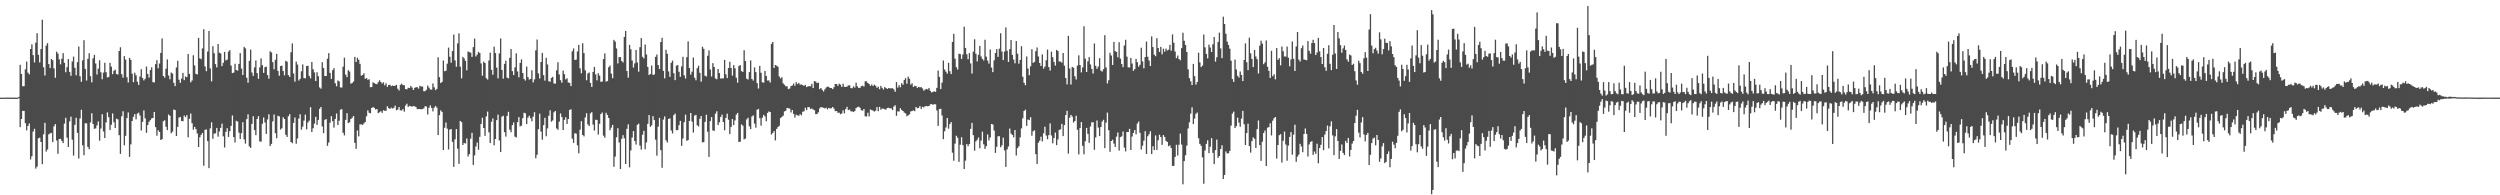 <?xml version="1.0" encoding="UTF-8"?>
<svg xmlns="http://www.w3.org/2000/svg" width="1920" height="150">
  <path d="M0 75.000h1v1.000H0zM1 75.000h1v1.000H1zM2 75.000h1v1.000H2zM3 75.000h1v1.000H3zM4 74.943h1v1.000H4zM5 74.932h1v1.000H5zM6 74.931h1v1.000H6zM7 74.955h1v1.000H7zM8 74.963h1v1.000H8zM9 74.966h1v1.000H9zM10 74.979h1v1.000H10zM11 74.981h1v1.000H11zM12 74.994h1v1.000H12zM13 74.987h1v1.000H13zM14 74.411h1v1.079H14zM15 49.773h1v47.864H15zM16 56.796h1v34.605H16zM17 66.262h1v18.926H17zM18 66.208h1v18.969H18zM19 53.238h1v41.377H19zM20 47.328h1v52.779H20zM21 55.738h1v41.034H21zM22 57.079h1v37.731H22zM23 37.651h1v84.811H23zM24 34.029h1v85.994H24zM25 42.327h1v58.719H25zM26 47.945h1v50.987H26zM27 32.772h1v96.696H27zM28 25.482h1v102.466H28zM29 42.084h1v64.150H29zM30 47.960h1v57.759H30zM31 37.670h1v71.393H31zM32 15.161h1v110.940H32zM33 51.639h1v51.508H33zM34 58.013h1v36.319H34zM35 34.947h1v81.463H35zM36 33.123h1v81.725H36zM37 49.203h1v53.945H37zM38 52.327h1v50.107H38zM39 45.270h1v56.780H39zM40 46.215h1v62.964H40zM41 52.507h1v44.508H41zM42 59.697h1v35.613H42zM43 39.682h1v68.204H43zM44 41.152h1v76.960H44zM45 45.589h1v61.216H45zM46 49.394h1v57.210H46zM47 45.126h1v63.064H47zM48 40.796h1v69.077H48zM49 48.223h1v46.689H49zM50 55.486h1v34.983H50zM51 51.571h1v54.163H51zM52 45.351h1v67.511H52zM53 55.214h1v38.039H53zM54 58.231h1v31.385H54zM55 47.240h1v60.059H55zM56 43.476h1v76.009H56zM57 52.009h1v43.902H57zM58 57.790h1v32.668H58zM59 47.764h1v54.338H59zM60 35.739h1v86.037H60zM61 58.552h1v32.417H61zM62 62.820h1v21.490H62zM63 46.328h1v65.292H63zM64 30.887h1v88.346H64zM65 52.952h1v41.678H65zM66 61.829h1v32.932H66zM67 45.141h1v67.662H67zM68 40.853h1v73.727H68zM69 58.514h1v35.495H69zM70 63.233h1v23.751H70zM71 44.774h1v50.438H71zM72 42.159h1v56.751H72zM73 48.735h1v49.887H73zM74 57.241h1v39.047H74zM75 52.663h1v40.618H75zM76 46.261h1v61.782H76zM77 55.488h1v43.222H77zM78 60.869h1v26.845H78zM79 55.767h1v45.209H79zM80 48.165h1v57.837H80zM81 55.472h1v38.598H81zM82 59.472h1v26.850H82zM83 59.065h1v30.910H83zM84 48.262h1v51.601H84zM85 51.162h1v44.678H85zM86 56.929h1v30.207H86zM87 54.369h1v39.549H87zM88 53.517h1v44.817H88zM89 56.756h1v34.363H89zM90 57.308h1v34.402H90zM91 39.170h1v64.655H91zM92 36.294h1v81.866H92zM93 56.999h1v32.350H93zM94 59.630h1v25.812H94zM95 43.110h1v68.496H95zM96 45.769h1v58.581H96zM97 59.360h1v31.328H97zM98 63.354h1v23.027H98zM99 44.457h1v75.993H99zM100 45.981h1v64.931H100zM101 56.632h1v36.310H101zM102 63.087h1v26.616H102zM103 55.842h1v31.784H103zM104 57.789h1v33.846H104zM105 62.701h1v24.561H105zM106 65.225h1v21.290H106zM107 58.784h1v29.940H107zM108 53.158h1v47.107H108zM109 59.905h1v33.705H109zM110 61.731h1v23.039H110zM111 60.457h1v30.489H111zM112 51.078h1v50.911H112zM113 56.767h1v39.265H113zM114 59.568h1v33.957H114zM115 53.740h1v38.544H115zM116 51.687h1v39.266H116zM117 63.128h1v27.500H117zM118 63.295h1v22.739H118zM119 49.255h1v48.391H119zM120 46.173h1v58.022H120zM121 52.424h1v47.598H121zM122 48.808h1v52.527H122zM123 40.655h1v66.886H123zM124 29.551h1v77.316H124zM125 58.301h1v34.773H125zM126 59.628h1v32.735H126zM127 52.748h1v44.646H127zM128 45.606h1v54.341H128zM129 58.035h1v29.914H129zM130 60.924h1v27.992H130zM131 55.698h1v46.657H131zM132 56.450h1v44.695H132zM133 63.579h1v20.566H133zM134 66.160h1v18.382H134zM135 51.837h1v52.629H135zM136 46.629h1v50.784H136zM137 61.213h1v29.099H137zM138 63.583h1v26.227H138zM139 60.351h1v32.563H139zM140 55.958h1v37.165H140zM141 61.518h1v27.229H141zM142 58.738h1v31.281H142zM143 59.305h1v29.138H143zM144 41.534h1v63.940H144zM145 56.796h1v34.460H145zM146 63.255h1v23.964H146zM147 61.806h1v32.824H147zM148 42.453h1v57.144H148zM149 50.247h1v47.218H149zM150 56.732h1v42.445H150zM151 57.181h1v45.321H151zM152 29.079h1v83.807H152zM153 44.772h1v60.715H153zM154 45.441h1v58.062H154zM155 37.175h1v64.910H155zM156 22.439h1v104.824H156zM157 51.036h1v48.662H157zM158 54.691h1v44.751H158zM159 39.625h1v68.788H159zM160 23.743h1v105.383H160zM161 52.512h1v46.064H161zM162 62.492h1v31.451H162zM163 35.491h1v71.101H163zM164 40.836h1v61.751H164zM165 49.275h1v53.142H165zM166 51.759h1v46.517H166zM167 33.776h1v71.161H167zM168 40.441h1v60.526H168zM169 41.023h1v57.179H169zM170 50.728h1v44.248H170zM171 48.233h1v56.465H171zM172 39.898h1v73.373H172zM173 46.370h1v54.903H173zM174 45.815h1v52.637H174zM175 39.645h1v65.497H175zM176 38.492h1v62.328H176zM177 50.397h1v46.248H177zM178 56.103h1v32.594H178zM179 55.736h1v49.512H179zM180 48.943h1v60.479H180zM181 53.804h1v38.979H181zM182 54.233h1v39.118H182zM183 49.083h1v52.830H183zM184 40.818h1v65.988H184zM185 52.688h1v49.596H185zM186 57.624h1v36.231H186zM187 35.987h1v71.005H187zM188 37.108h1v73.173H188zM189 59.720h1v31.769H189zM190 63.531h1v24.290H190zM191 46.761h1v65.656H191zM192 38.092h1v75.469H192zM193 55.692h1v39.507H193zM194 58.266h1v30.990H194zM195 51.783h1v48.100H195zM196 46.444h1v57.378H196zM197 56.174h1v35.190H197zM198 60.516h1v28.654H198zM199 51.713h1v56.862H199zM200 44.835h1v63.948H200zM201 50.040h1v45.022H201zM202 55.963h1v34.252H202zM203 51.623h1v42.447H203zM204 51.216h1v51.592H204zM205 57.643h1v34.104H205zM206 60.438h1v27.295H206zM207 39.395h1v72.770H207zM208 40.277h1v70.222H208zM209 47.705h1v45.553H209zM210 53.195h1v34.711H210zM211 45.858h1v56.445H211zM212 41.368h1v64.773H212zM213 54.485h1v34.473H213zM214 58.157h1v31.245H214zM215 50.753h1v48.723H215zM216 50.402h1v48.116H216zM217 54.589h1v35.489H217zM218 57.876h1v33.536H218zM219 46.677h1v56.852H219zM220 47.339h1v57.828H220zM221 57.687h1v31.670H221zM222 59.094h1v28.553H222zM223 40.138h1v68.924H223zM224 33.312h1v76.672H224zM225 56.434h1v37.994H225zM226 62.737h1v27.468H226zM227 47.301h1v63.101H227zM228 49.596h1v56.733H228zM229 61.872h1v29.191H229zM230 60.548h1v27.174H230zM231 54.748h1v44.820H231zM232 49.459h1v47.811H232zM233 59.941h1v32.704H233zM234 60.141h1v27.858H234zM235 50.719h1v48.610H235zM236 50.485h1v43.623H236zM237 58.281h1v34.368H237zM238 60.138h1v22.203H238zM239 47.600h1v53.765H239zM240 53.198h1v45.285H240zM241 55.623h1v39.319H241zM242 62.204h1v27.523H242zM243 55.461h1v40.448H243zM244 58.507h1v33.599H244zM245 67.103h1v16.519H245zM246 68.122h1v14.053H246zM247 47.779h1v49.347H247zM248 52.174h1v50.146H248zM249 58.398h1v33.619H249zM250 58.367h1v33.058H250zM251 45.126h1v66.868H251zM252 40.813h1v68.658H252zM253 56.012h1v38.250H253zM254 60.598h1v28.650H254zM255 53.933h1v39.145H255zM256 52.294h1v45.709H256zM257 63.971h1v27.350H257zM258 66.229h1v20.963H258zM259 61.792h1v34.246H259zM260 62.449h1v30.289H260zM261 67.097h1v17.131H261zM262 67.209h1v16.623H262zM263 51.213h1v50.800H263zM264 44.287h1v59.721H264zM265 57.284h1v34.755H265zM266 59.231h1v27.726H266zM267 53.921h1v40.614H267zM268 54.993h1v38.905H268zM269 64.263h1v27.129H269zM270 63.697h1v26.746H270zM271 62.571h1v26.501H271zM272 43.663h1v66.078H272zM273 47.619h1v66.708H273zM274 44.355h1v55.818H274zM275 45.870h1v58.892H275zM276 49.045h1v46.446H276zM277 58.106h1v37.424H277zM278 57.585h1v38.294H278zM279 56.335h1v38.499H279zM280 60.541h1v33.170H280zM281 59.972h1v29.390H281zM282 61.216h1v23.549H282zM283 60.859h1v25.757H283zM284 66.955h1v20.035H284zM285 66.854h1v16.075H285zM286 63.245h1v18.973H286zM287 63.862h1v19.003H287zM288 64.391h1v19.745H288zM289 64.671h1v19.091H289zM290 63.131h1v23.735H290zM291 61.641h1v24.580H291zM292 62.920h1v22.457H292zM293 64.171h1v22.492H293zM294 63.190h1v21.506H294zM295 65.478h1v19.599H295zM296 63.945h1v21.080H296zM297 66.701h1v14.911H297zM298 65.287h1v17.730H298zM299 65.057h1v18.675H299zM300 66.223h1v16.477H300zM301 65.715h1v17.659H301zM302 66.046h1v16.762H302zM303 65.798h1v15.299H303zM304 65.166h1v19.483H304zM305 68.150h1v16.051H305zM306 69.471h1v12.704H306zM307 65.139h1v19.576H307zM308 64.262h1v20.622H308zM309 65.398h1v18.416H309zM310 65.411h1v20.373H310zM311 68.372h1v12.689H311zM312 68.646h1v11.043H312zM313 67.364h1v14.754H313zM314 67.615h1v13.649H314zM315 65.992h1v15.649H315zM316 67.248h1v14.597H316zM317 69.124h1v12.374H317zM318 67.467h1v14.130H318zM319 66.979h1v15.277H319zM320 66.955h1v16.890H320zM321 68.045h1v15.742H321zM322 65.910h1v17.842H322zM323 66.425h1v17.543H323zM324 66.444h1v17.304H324zM325 70.027h1v13.194H325zM326 70.033h1v11.520H326zM327 68.914h1v12.958H327zM328 65.669h1v22.237H328zM329 67.286h1v15.489H329zM330 68.722h1v12.163H330zM331 68.871h1v14.034H331zM332 64.109h1v21.459H332zM333 67.058h1v15.628H333zM334 69.201h1v12.177H334zM335 68.311h1v14.321H335zM336 43.968h1v59.750H336zM337 59.236h1v29.259H337zM338 63.774h1v21.036H338zM339 62.883h1v23.079H339zM340 46.425h1v68.789H340zM341 54.661h1v43.496H341zM342 54.273h1v39.791H342zM343 48.917h1v49.907H343zM344 36.573h1v78.196H344zM345 43.552h1v56.009H345zM346 48.154h1v50.933H346zM347 39.290h1v69.677H347zM348 26.515h1v101.647H348zM349 46.393h1v60.635H349zM350 51.274h1v47.870H350zM351 33.348h1v80.795H351zM352 25.623h1v100.244H352zM353 51.219h1v41.655H353zM354 60.158h1v33.649H354zM355 43.657h1v67.707H355zM356 44.914h1v64.867H356zM357 46.753h1v63.472H357zM358 54.017h1v52.331H358zM359 39.519h1v80.671H359zM360 40.043h1v78.317H360zM361 40.450h1v66.030H361zM362 43.687h1v58.297H362zM363 36.222h1v90.457H363zM364 29.671h1v89.743H364zM365 43.377h1v69.143H365zM366 41.882h1v67.586H366zM367 39.823h1v75.212H367zM368 40.726h1v64.316H368zM369 48.695h1v46.486H369zM370 58.111h1v32.306H370zM371 47.319h1v50.986H371zM372 48.388h1v55.945H372zM373 60.093h1v29.295H373zM374 61.066h1v24.650H374zM375 46.464h1v55.171H375zM376 40.438h1v69.459H376zM377 53.619h1v39.935H377zM378 57.397h1v33.596H378zM379 35.849h1v75.697H379zM380 40.768h1v65.993H380zM381 51.897h1v40.386H381zM382 60.175h1v27.899H382zM383 41.006h1v66.871H383zM384 29.553h1v87.221H384zM385 53.783h1v35.810H385zM386 60.397h1v28.480H386zM387 49.026h1v52.470H387zM388 46.568h1v58.347H388zM389 59.663h1v29.335H389zM390 60.232h1v25.636H390zM391 44.462h1v55.123H391zM392 37.687h1v63.818H392zM393 54.626h1v41.493H393zM394 57.627h1v36.386H394zM395 51.790h1v53.148H395zM396 40.960h1v64.632H396zM397 54.899h1v38.970H397zM398 59.379h1v30.568H398zM399 48.345h1v48.732H399zM400 45.626h1v50.813H400zM401 56.078h1v34.677H401zM402 60.630h1v25.960H402zM403 61.866h1v25.196H403zM404 51.087h1v44.208H404zM405 59.225h1v31.109H405zM406 61.148h1v27.714H406zM407 60.613h1v30.161H407zM408 53.973h1v39.211H408zM409 63.295h1v26.277H409zM410 60.977h1v25.182H410zM411 38.669h1v82.875H411zM412 30.376h1v88.447H412zM413 56.349h1v42.896H413zM414 60.292h1v26.987H414zM415 47.634h1v53.451H415zM416 40.595h1v66.744H416zM417 57.726h1v38.375H417zM418 61.922h1v28.569H418zM419 44.416h1v60.225H419zM420 49.516h1v49.104H420zM421 62.373h1v26.488H421zM422 62.809h1v21.866H422zM423 59.839h1v33.583H423zM424 59.012h1v33.517H424zM425 64.038h1v22.232H425zM426 64.281h1v20.973H426zM427 53.997h1v44.687H427zM428 47.777h1v51.929H428zM429 57.201h1v36.260H429zM430 61.584h1v25.571H430zM431 63.523h1v26.302H431zM432 54.180h1v45.692H432zM433 56.991h1v35.076H433zM434 60.999h1v29.084H434zM435 60.174h1v35.032H435zM436 63.409h1v28.014H436zM437 63.569h1v20.803H437zM438 66.108h1v17.882H438zM439 39.411h1v67.085H439zM440 37.211h1v72.504H440zM441 46.061h1v56.233H441zM442 45.757h1v56.916H442zM443 39.460h1v72.136H443zM444 34.442h1v83.324H444zM445 52.422h1v47.140H445zM446 56.295h1v36.808H446zM447 33.245h1v70.413H447zM448 40.731h1v64.003H448zM449 54.007h1v36.227H449zM450 61.647h1v25.347H450zM451 56.411h1v39.132H451zM452 55.662h1v41.165H452zM453 63.679h1v23.410H453zM454 66.759h1v19.353H454zM455 55.261h1v40.456H455zM456 51.371h1v48.924H456zM457 57.134h1v34.821H457zM458 61.670h1v30.455H458zM459 56.221h1v47.099H459zM460 58.087h1v36.990H460zM461 62.840h1v24.770H461zM462 62.614h1v23.793H462zM463 45.384h1v58.827H463zM464 41.022h1v64.768H464zM465 62.718h1v23.895H465zM466 62.280h1v26.033H466zM467 51.600h1v38.995H467zM468 50.326h1v49.699H468zM469 56.520h1v41.455H469zM470 60.058h1v35.858H470zM471 30.601h1v97.517H471zM472 31.950h1v88.345H472zM473 37.198h1v68.207H473zM474 48.725h1v49.716H474zM475 43.731h1v65.671H475zM476 43.865h1v85.940H476zM477 46.874h1v59.720H477zM478 47.981h1v55.784H478zM479 28.373h1v77.817H479zM480 23.761h1v102.202H480zM481 54.533h1v44.384H481zM482 59.651h1v35.842H482zM483 34.468h1v94.052H483zM484 37.824h1v77.658H484zM485 46.426h1v59.190H485zM486 51.885h1v48.751H486zM487 48.686h1v59.600H487zM488 38.401h1v72.611H488zM489 47.951h1v47.925H489zM490 55.057h1v39.918H490zM491 36.241h1v75.586H491zM492 29.222h1v85.694H492zM493 43.633h1v59.842H493zM494 44.897h1v55.573H494zM495 34.204h1v80.397H495zM496 41.816h1v67.533H496zM497 51.363h1v43.782H497zM498 57.589h1v30.780H498zM499 56.762h1v40.671H499zM500 50.312h1v45.930H500zM501 57.521h1v31.655H501zM502 57.198h1v35.026H502zM503 43.650h1v63.633H503zM504 41.895h1v77.659H504zM505 49.992h1v47.305H505zM506 52.983h1v37.551H506zM507 32.324h1v83.038H507zM508 29.025h1v99.866H508zM509 54.446h1v37.372H509zM510 60.169h1v29.210H510zM511 38.230h1v69.477H511zM512 41.341h1v68.098H512zM513 54.819h1v36.525H513zM514 58.991h1v31.912H514zM515 48.215h1v52.030H515zM516 46.545h1v55.937H516zM517 56.194h1v32.217H517zM518 61.545h1v25.690H518zM519 50.425h1v49.582H519zM520 49.993h1v49.956H520zM521 55.115h1v41.043H521zM522 58.981h1v33.822H522zM523 50.974h1v61.016H523zM524 43.626h1v62.741H524zM525 57.854h1v35.993H525zM526 60.299h1v27.740H526zM527 43.941h1v64.230H527zM528 31.767h1v75.734H528zM529 52.220h1v40.679H529zM530 57.307h1v29.455H530zM531 55.034h1v38.366H531zM532 44.199h1v57.651H532zM533 59.723h1v29.040H533zM534 61.664h1v26.606H534zM535 52.385h1v43.798H535zM536 50.412h1v46.768H536zM537 55.922h1v35.367H537zM538 62.743h1v26.378H538zM539 35.907h1v73.445H539zM540 37.454h1v71.713H540zM541 58.156h1v35.482H541zM542 58.723h1v29.393H542zM543 42.840h1v58.333H543zM544 38.720h1v81.735H544zM545 53.354h1v39.656H545zM546 58.794h1v31.127H546zM547 48.464h1v51.708H547zM548 51.462h1v49.024H548zM549 60.239h1v27.086H549zM550 60.866h1v24.626H550zM551 52.925h1v43.101H551zM552 56.101h1v37.792H552zM553 60.296h1v29.633H553zM554 60.204h1v27.866H554zM555 60.223h1v33.522H555zM556 45.994h1v54.038H556zM557 57.030h1v33.502H557zM558 60.017h1v27.267H558zM559 52.229h1v39.743H559zM560 47.405h1v55.578H560zM561 52.196h1v45.263H561zM562 58.080h1v33.336H562zM563 50.032h1v46.043H563zM564 52.448h1v40.015H564zM565 59.675h1v28.347H565zM566 63.510h1v23.247H566zM567 50.719h1v58.339H567zM568 49.965h1v58.849H568zM569 54.632h1v40.891H569zM570 55.267h1v41.259H570zM571 38.550h1v68.475H571zM572 46.901h1v59.523H572zM573 60.412h1v31.264H573zM574 61.072h1v29.347H574zM575 55.406h1v41.607H575zM576 46.367h1v52.771H576zM577 60.693h1v28.790H577zM578 61.875h1v26.686H578zM579 51.776h1v43.126H579zM580 55.419h1v42.702H580zM581 63.829h1v20.455H581zM582 67.995h1v15.672H582zM583 50.651h1v40.088H583zM584 55.884h1v40.646H584zM585 63.215h1v27.136H585zM586 63.464h1v24.764H586zM587 54.477h1v34.939H587zM588 58.331h1v34.790H588zM589 61.872h1v24.842H589zM590 61.730h1v23.878H590zM591 63.360h1v22.666H591zM592 33.652h1v69.727H592zM593 32.220h1v69.943H593zM594 52.211h1v48.439H594zM595 49.943h1v57.878H595zM596 50.458h1v48.537H596zM597 51.280h1v46.284H597zM598 58.742h1v37.817H598zM599 60.248h1v30.451H599zM600 59.301h1v30.478H600zM601 64.019h1v24.827H601zM602 65.052h1v20.514H602zM603 66.313h1v18.745H603zM604 66.321h1v16.591H604zM605 68.426h1v14.772H605zM606 68.017h1v15.413H606zM607 66.100h1v20.299H607zM608 65.622h1v18.880H608zM609 64.156h1v23.294H609zM610 65.824h1v24.471H610zM611 63.060h1v24.981H611zM612 64.566h1v24.072H612zM613 63.652h1v25.307H613zM614 64.997h1v22.653H614zM615 64.879h1v23.751H615zM616 65.312h1v20.509H616zM617 65.935h1v19.523H617zM618 65.129h1v17.596H618zM619 66.847h1v17.647H619zM620 66.277h1v16.023H620zM621 66.197h1v16.121H621zM622 66.227h1v17.445H622zM623 64.344h1v18.998H623zM624 67.646h1v16.452H624zM625 62.243h1v22.463H625zM626 62.681h1v25.015H626zM627 63.777h1v23.767H627zM628 63.488h1v22.761H628zM629 68.448h1v14.842H629zM630 67.585h1v14.614H630zM631 69.001h1v13.542H631zM632 70.276h1v12.535H632zM633 68.592h1v14.706H633zM634 67.247h1v15.435H634zM635 66.502h1v17.537H635zM636 66.702h1v16.208H636zM637 67.569h1v15.693H637zM638 67.593h1v15.578H638zM639 68.446h1v13.745H639zM640 66.975h1v16.449H640zM641 64.471h1v20.916H641zM642 64.529h1v20.708H642zM643 65.904h1v20.726H643zM644 64.240h1v22.259H644zM645 65.025h1v22.710H645zM646 66.758h1v20.385H646zM647 64.298h1v20.444H647zM648 66.682h1v20.430H648zM649 66.750h1v17.089H649zM650 66.501h1v15.593H650zM651 65.591h1v18.984H651zM652 65.494h1v18.647H652zM653 67.510h1v18.045H653zM654 67.839h1v17.651H654zM655 66.287h1v19.756H655zM656 67.283h1v18.014H656zM657 63.483h1v19.551H657zM658 66.298h1v15.967H658zM659 67.523h1v14.414H659zM660 67.435h1v15.369H660zM661 66.202h1v18.503H661zM662 65.814h1v19.165H662zM663 66.458h1v17.257H663zM664 62.444h1v26.865H664zM665 62.473h1v27.042H665zM666 63.745h1v22.820H666zM667 64.446h1v24.959H667zM668 65.925h1v18.162H668zM669 64.887h1v19.673H669zM670 66.038h1v18.907H670zM671 65.042h1v20.647H671zM672 65.855h1v19.182H672zM673 67.411h1v14.804H673zM674 66.581h1v18.745H674zM675 68.485h1v13.573H675zM676 65.935h1v18.266H676zM677 67.465h1v15.940H677zM678 68.732h1v14.714H678zM679 66.863h1v17.094H679zM680 67.612h1v16.528H680zM681 68.281h1v14.632H681zM682 67.620h1v15.182H682zM683 67.856h1v15.370H683zM684 67.816h1v15.395H684zM685 67.746h1v16.807H685zM686 68.683h1v13.116H686zM687 70.484h1v10.343H687zM688 63.031h1v25.880H688zM689 67.293h1v18.219H689zM690 65.449h1v20.230H690zM691 67.025h1v16.072H691zM692 63.895h1v20.610H692zM693 65.095h1v20.152H693zM694 61.356h1v25.107H694zM695 60.073h1v27.071H695zM696 64.295h1v25.012H696zM697 58.885h1v29.677H697zM698 60.499h1v27.363H698zM699 64.964h1v20.656H699zM700 63.953h1v21.308H700zM701 66.767h1v17.948H701zM702 65.889h1v19.525H702zM703 66.164h1v16.016H703zM704 67.464h1v15.694H704zM705 66.678h1v16.208H705zM706 67.134h1v14.318H706zM707 66.925h1v16.761H707zM708 67.921h1v14.130H708zM709 69.633h1v12.844H709zM710 68.826h1v12.795H710zM711 68.245h1v13.203H711zM712 68.640h1v13.009H712zM713 67.509h1v13.907H713zM714 69.728h1v10.457H714zM715 70.992h1v8.876H715zM716 70.578h1v9.955H716zM717 70.111h1v9.866H717zM718 70.569h1v9.538H718zM719 67.499h1v17.356H719zM720 54.143h1v42.520H720zM721 59.054h1v24.709H721zM722 68.398h1v15.186H722zM723 63.418h1v25.283H723zM724 46.481h1v60.427H724zM725 53.343h1v47.520H725zM726 55.048h1v42.914H726zM727 56.556h1v34.090H727zM728 48.268h1v50.533H728zM729 54.694h1v40.658H729zM730 56.882h1v36.841H730zM731 32.214h1v85.039H731zM732 25.945h1v97.516H732zM733 45.125h1v65.156H733zM734 51.626h1v52.599H734zM735 53.426h1v52.370H735zM736 41.265h1v83.057H736zM737 41.591h1v69.545H737zM738 45.246h1v60.198H738zM739 41.830h1v69.651H739zM740 20.456h1v109.321H740zM741 36.802h1v86.544H741zM742 41.665h1v68.973H742zM743 45.520h1v66.734H743zM744 40.811h1v69.837H744zM745 48.704h1v50.290H745zM746 56.486h1v37.854H746zM747 39.668h1v64.186H747zM748 30.174h1v85.555H748zM749 41.251h1v67.399H749zM750 47.132h1v60.220H750zM751 42.063h1v63.508H751zM752 35.293h1v78.643H752zM753 43.356h1v64.602H753zM754 45.325h1v55.804H754zM755 46.484h1v64.359H755zM756 30.507h1v83.878H756zM757 43.523h1v68.754H757zM758 46.554h1v56.738H758zM759 48.825h1v59.036H759zM760 37.982h1v67.600H760zM761 51.859h1v43.359H761zM762 55.375h1v40.228H762zM763 46.342h1v53.926H763zM764 40.701h1v76.711H764zM765 37.708h1v75.013H765zM766 43.676h1v61.047H766zM767 37.352h1v67.264H767zM768 25.570h1v87.537H768zM769 39.566h1v72.054H769zM770 46.200h1v59.518H770zM771 39.587h1v75.975H771zM772 21.063h1v107.111H772zM773 38.973h1v75.708H773zM774 47.544h1v64.918H774zM775 37.716h1v61.010H775zM776 30.697h1v71.884H776zM777 42.144h1v61.522H777zM778 45.721h1v59.825H778zM779 48.623h1v51.241H779zM780 31.529h1v87.939H780zM781 41.211h1v72.540H781zM782 48.895h1v63.461H782zM783 46.051h1v59.479H783zM784 35.543h1v63.078H784zM785 58.933h1v31.948H785zM786 63.533h1v21.694H786zM787 65.455h1v18.783H787zM788 43.364h1v53.278H788zM789 52.655h1v39.132H789zM790 57.741h1v34.497H790zM791 50.931h1v39.055H791zM792 37.796h1v66.433H792zM793 48.348h1v52.450H793zM794 47.451h1v52.660H794zM795 39.335h1v79.063H795zM796 36.440h1v89.463H796zM797 43.377h1v66.229H797zM798 48.368h1v59.649H798zM799 50.672h1v54.284H799zM800 41.719h1v66.859H800zM801 52.679h1v49.710H801zM802 51.096h1v46.253H802zM803 46.305h1v57.801H803zM804 38.047h1v68.888H804zM805 51.510h1v52.251H805zM806 54.212h1v40.569H806zM807 39.698h1v64.362H807zM808 43.879h1v66.222H808zM809 47.554h1v58.433H809zM810 50.342h1v51.476H810zM811 38.319h1v73.153H811zM812 39.187h1v67.862H812zM813 47.211h1v52.559H813zM814 47.241h1v52.108H814zM815 48.057h1v47.057H815zM816 40.693h1v63.832H816zM817 50.428h1v45.624H817zM818 59.929h1v28.437H818zM819 64.812h1v20.262H819zM820 27.497h1v90.444H820zM821 52.560h1v37.863H821zM822 64.905h1v23.349H822zM823 51.408h1v38.162H823zM824 52.054h1v42.111H824zM825 58.584h1v34.365H825zM826 61.031h1v27.902H826zM827 50.308h1v49.370H827zM828 42.486h1v76.092H828zM829 49.923h1v48.450H829zM830 55.603h1v38.159H830zM831 51.745h1v60.212H831zM832 20.187h1v98.326H832zM833 45.034h1v63.449H833zM834 55.308h1v42.946H834zM835 47.126h1v55.658H835zM836 43.833h1v65.877H836zM837 49.508h1v47.593H837zM838 52.883h1v41.047H838zM839 56.478h1v37.411H839zM840 33.399h1v81.596H840zM841 50.546h1v55.035H841zM842 52.819h1v39.688H842zM843 51.087h1v46.919H843zM844 44.698h1v59.791H844zM845 54.210h1v43.358H845zM846 54.973h1v38.344H846zM847 53.144h1v38.847H847zM848 27.051h1v86.733H848zM849 51.804h1v42.363H849zM850 64.050h1v22.432H850zM851 61.577h1v38.428H851zM852 40.535h1v76.042H852zM853 42.667h1v65.611H853zM854 49.858h1v57.479H854zM855 32.173h1v78.098H855zM856 39.246h1v73.585H856zM857 39.959h1v65.010H857zM858 44.016h1v57.723H858zM859 32.398h1v83.288H859zM860 45.004h1v60.309H860zM861 49.153h1v55.569H861zM862 51.536h1v49.464H862zM863 34.943h1v78.427H863zM864 30.550h1v85.692H864zM865 43.501h1v57.908H865zM866 51.697h1v49.677H866zM867 51.878h1v47.113H867zM868 44.468h1v70.791H868zM869 48.814h1v56.042H869zM870 54.361h1v47.684H870zM871 53.064h1v46.764H871zM872 45.209h1v58.020H872zM873 47.780h1v47.079H873zM874 51.182h1v42.170H874zM875 49.758h1v52.213H875zM876 36.660h1v78.221H876zM877 47.136h1v64.743H877zM878 52.471h1v55.543H878zM879 43.812h1v56.932H879zM880 31.915h1v86.321H880zM881 43.621h1v61.008H881zM882 46.512h1v56.597H882zM883 50.687h1v50.141H883zM884 27.939h1v90.394H884zM885 36.131h1v76.186H885zM886 41.991h1v73.260H886zM887 43.174h1v60.858H887zM888 29.318h1v85.845H888zM889 36.872h1v70.833H889zM890 39.867h1v63.660H890zM891 36.013h1v69.191H891zM892 41.747h1v69.523H892zM893 37.397h1v66.329H893zM894 39.672h1v65.475H894zM895 37.311h1v70.898H895zM896 38.755h1v70.242H896zM897 38.124h1v74.187H897zM898 34.409h1v77.202H898zM899 38.927h1v74.776H899zM900 26.443h1v101.007H900zM901 32.771h1v94.604H901zM902 39.554h1v80.970H902zM903 44.655h1v66.534H903zM904 42.667h1v76.727H904zM905 45.310h1v65.862H905zM906 46.283h1v56.312H906zM907 36.956h1v74.107H907zM908 25.142h1v116.428H908zM909 31.321h1v92.409H909zM910 34.581h1v84.668H910zM911 39.908h1v71.896H911zM912 53.232h1v45.439H912zM913 60.017h1v33.894H913zM914 62.488h1v24.807H914zM915 65.343h1v17.069H915zM916 49.102h1v46.217H916zM917 58.466h1v32.632H917zM918 64.983h1v22.396H918zM919 62.983h1v23.423H919zM920 40.438h1v65.768H920zM921 47.862h1v62.695H921zM922 51.482h1v60.554H922zM923 50.339h1v70.558H923zM924 26.502h1v114.623H924zM925 36.346h1v79.194H925zM926 41.446h1v69.051H926zM927 44.847h1v62.948H927zM928 34.258h1v83.379H928zM929 36.522h1v76.195H929zM930 39.917h1v66.160H930zM931 33.986h1v83.405H931zM932 28.451h1v97.617H932zM933 47.334h1v67.961H933zM934 43.967h1v63.226H934zM935 32.221h1v89.009H935zM936 25.111h1v94.697H936zM937 37.146h1v77.351H937zM938 44.639h1v66.922H938zM939 12.790h1v124.668H939zM940 18.450h1v115.914H940zM941 25.944h1v90.384H941zM942 31.960h1v85.886H942zM943 34.488h1v83.201H943zM944 37.383h1v78.557H944zM945 46.605h1v49.884H945zM946 60.703h1v26.533H946zM947 62.864h1v22.878H947zM948 45.797h1v52.581H948zM949 53.331h1v43.561H949zM950 58.195h1v32.161H950zM951 59.587h1v34.609H951zM952 54.905h1v42.465H952zM953 57.599h1v33.527H953zM954 62.249h1v22.895H954zM955 46.057h1v49.404H955zM956 33.354h1v78.060H956zM957 47.798h1v54.380H957zM958 53.845h1v41.110H958zM959 28.926h1v83.238H959zM960 40.948h1v76.258H960zM961 45.203h1v63.193H961zM962 51.484h1v54.040H962zM963 38.389h1v68.222H963zM964 43.366h1v70.267H964zM965 45.464h1v53.717H965zM966 56.408h1v36.105H966zM967 35.080h1v76.404H967zM968 31.231h1v92.308H968zM969 33.491h1v75.301H969zM970 49.309h1v52.873H970zM971 47.917h1v52.322H971zM972 31.054h1v96.506H972zM973 51.306h1v46.724H973zM974 54.406h1v43.246H974zM975 59.870h1v34.802H975zM976 39.024h1v65.020H976zM977 58.546h1v34.123H977zM978 57.061h1v33.725H978zM979 60.905h1v28.972H979zM980 36.892h1v84.895H980zM981 45.951h1v65.440H981zM982 44.675h1v59.181H982zM983 50.194h1v52.840H983zM984 35.713h1v89.104H984zM985 39.377h1v68.756H985zM986 43.352h1v57.732H986zM987 43.495h1v67.516H987zM988 35.764h1v87.704H988zM989 44.364h1v67.438H989zM990 50.950h1v54.224H990zM991 45.606h1v55.840H991zM992 31.831h1v87.026H992zM993 45.187h1v58.216H993zM994 54.513h1v41.299H994zM995 35.632h1v88.649H995zM996 24.573h1v95.756H996zM997 45.789h1v72.957H997zM998 47.262h1v63.195H998zM999 37.017h1v75.530H999zM1000 34.950h1v81.951H1000zM1001 45.684h1v57.300H1001zM1002 45.972h1v52.685H1002zM1003 46.266h1v56.583H1003zM1004 31.515h1v88.728H1004zM1005 39.059h1v71.913H1005zM1006 41.227h1v67.808H1006zM1007 33.081h1v75.262H1007zM1008 30.492h1v88.431H1008zM1009 33.097h1v83.261H1009zM1010 42.215h1v75.971H1010zM1011 40.326h1v70.043H1011zM1012 29.087h1v96.284H1012zM1013 39.411h1v74.324H1013zM1014 43.843h1v67.386H1014zM1015 49.145h1v56.097H1015zM1016 36.880h1v78.482H1016zM1017 51.647h1v51.728H1017zM1018 54.359h1v46.303H1018zM1019 41.310h1v55.141H1019zM1020 34.767h1v79.222H1020zM1021 48.981h1v47.999H1021zM1022 53.874h1v39.322H1022zM1023 42.021h1v61.968H1023zM1024 19.179h1v99.996H1024zM1025 41.080h1v63.648H1025zM1026 52.935h1v46.215H1026zM1027 24.563h1v83.713H1027zM1028 29.430h1v92.644H1028zM1029 34.686h1v81.201H1029zM1030 40.457h1v70.483H1030zM1031 37.157h1v80.288H1031zM1032 34.953h1v84.162H1032zM1033 38.413h1v69.764H1033zM1034 45.577h1v64.236H1034zM1035 47.379h1v58.554H1035zM1036 41.864h1v78.321H1036zM1037 42.592h1v72.537H1037zM1038 49.850h1v60.426H1038zM1039 48.937h1v59.334H1039zM1040 54.664h1v39.808H1040zM1041 61.747h1v27.079H1041zM1042 65.047h1v19.343H1042zM1043 46.577h1v55.267H1043zM1044 48.478h1v57.089H1044zM1045 55.243h1v38.828H1045zM1046 56.624h1v33.351H1046zM1047 44.755h1v58.529H1047zM1048 40.056h1v68.483H1048zM1049 44.268h1v59.354H1049zM1050 54.552h1v47.557H1050zM1051 22.704h1v104.026H1051zM1052 10.846h1v108.092H1052zM1053 35.004h1v74.887H1053zM1054 40.922h1v65.479H1054zM1055 37.686h1v68.001H1055zM1056 36.683h1v74.935H1056zM1057 38.786h1v64.905H1057zM1058 41.148h1v66.301H1058zM1059 24.811h1v99.470H1059zM1060 30.217h1v91.476H1060zM1061 41.740h1v70.689H1061zM1062 37.690h1v72.224H1062zM1063 29.687h1v95.611H1063zM1064 32.921h1v91.425H1064zM1065 32.951h1v85.320H1065zM1066 38.715h1v77.546H1066zM1067 31.538h1v96.970H1067zM1068 35.591h1v86.484H1068zM1069 41.496h1v67.326H1069zM1070 43.856h1v67.254H1070zM1071 50.118h1v63.755H1071zM1072 51.371h1v58.349H1072zM1073 59.865h1v44.409H1073zM1074 61.907h1v24.017H1074zM1075 66.358h1v17.647H1075zM1076 49.711h1v51.165H1076zM1077 52.956h1v46.709H1077zM1078 62.043h1v25.693H1078zM1079 58.522h1v32.147H1079zM1080 49.770h1v51.973H1080zM1081 53.365h1v41.381H1081zM1082 62.889h1v23.878H1082zM1083 44.850h1v70.760H1083zM1084 34.956h1v77.278H1084zM1085 50.625h1v43.685H1085zM1086 55.335h1v40.679H1086zM1087 42.500h1v68.304H1087zM1088 23.202h1v93.813H1088zM1089 44.226h1v66.521H1089zM1090 48.593h1v55.068H1090zM1091 34.621h1v77.797H1091zM1092 42.799h1v71.452H1092zM1093 55.730h1v40.299H1093zM1094 55.309h1v42.581H1094zM1095 41.667h1v78.042H1095zM1096 34.266h1v78.362H1096zM1097 46.565h1v53.706H1097zM1098 45.234h1v50.100H1098zM1099 7.779h1v141.358H1099zM1100 11.010h1v134.859H1100zM1101 48.027h1v51.612H1101zM1102 47.260h1v52.030H1102zM1103 38.436h1v85.747H1103zM1104 30.498h1v97.877H1104zM1105 60.176h1v31.616H1105zM1106 62.025h1v27.820H1106zM1107 48.191h1v53.410H1107zM1108 46.713h1v58.778H1108zM1109 47.716h1v60.281H1109zM1110 52.345h1v46.134H1110zM1111 41.815h1v65.526H1111zM1112 38.118h1v72.056H1112zM1113 45.705h1v58.958H1113zM1114 52.078h1v50.744H1114zM1115 22.224h1v100.110H1115zM1116 22.024h1v95.485H1116zM1117 30.327h1v91.339H1117zM1118 38.067h1v77.664H1118zM1119 25.954h1v89.489H1119zM1120 30.354h1v85.666H1120zM1121 47.850h1v58.376H1121zM1122 51.419h1v48.554H1122zM1123 39.494h1v92.491H1123zM1124 33.110h1v92.244H1124zM1125 42.120h1v71.981H1125zM1126 49.598h1v62.135H1126zM1127 48.890h1v60.058H1127zM1128 51.973h1v50.614H1128zM1129 50.134h1v43.698H1129zM1130 52.631h1v35.985H1130zM1131 45.404h1v52.070H1131zM1132 20.645h1v101.023H1132zM1133 41.457h1v69.248H1133zM1134 47.835h1v63.997H1134zM1135 34.501h1v77.755H1135zM1136 32.052h1v87.778H1136zM1137 37.011h1v73.473H1137zM1138 45.764h1v56.525H1138zM1139 43.855h1v61.503H1139zM1140 39.049h1v76.488H1140zM1141 43.082h1v65.012H1141zM1142 43.562h1v61.504H1142zM1143 41.224h1v59.338H1143zM1144 40.973h1v71.778H1144zM1145 46.151h1v54.164H1145zM1146 51.119h1v46.503H1146zM1147 40.827h1v67.532H1147zM1148 30.509h1v72.983H1148zM1149 43.853h1v57.628H1149zM1150 44.104h1v52.811H1150zM1151 48.908h1v54.184H1151zM1152 39.875h1v66.511H1152zM1153 44.659h1v59.011H1153zM1154 46.579h1v61.148H1154zM1155 46.572h1v67.758H1155zM1156 33.485h1v81.511H1156zM1157 33.347h1v81.032H1157zM1158 35.654h1v76.204H1158zM1159 42.996h1v62.222H1159zM1160 44.208h1v63.958H1160zM1161 41.821h1v62.461H1161zM1162 49.693h1v52.082H1162zM1163 40.369h1v56.558H1163zM1164 33.975h1v79.203H1164zM1165 45.640h1v64.249H1165zM1166 48.905h1v57.740H1166zM1167 47.508h1v52.691H1167zM1168 53.036h1v45.957H1168zM1169 60.754h1v26.926H1169zM1170 64.163h1v21.078H1170zM1171 52.486h1v52.637H1171zM1172 38.642h1v71.214H1172zM1173 51.760h1v38.060H1173zM1174 55.746h1v32.677H1174zM1175 39.582h1v58.553H1175zM1176 38.697h1v71.425H1176zM1177 38.665h1v69.920H1177zM1178 38.633h1v65.525H1178zM1179 21.941h1v102.148H1179zM1180 9.543h1v109.064H1180zM1181 30.843h1v80.243H1181zM1182 43.053h1v69.447H1182zM1183 38.950h1v76.587H1183zM1184 35.583h1v78.849H1184zM1185 37.777h1v70.193H1185zM1186 39.830h1v71.761H1186zM1187 27.480h1v87.057H1187zM1188 38.979h1v87.501H1188zM1189 39.081h1v63.875H1189zM1190 42.843h1v60.230H1190zM1191 36.436h1v79.186H1191zM1192 40.665h1v75.208H1192zM1193 44.400h1v71.952H1193zM1194 43.631h1v70.215H1194zM1195 17.813h1v116.823H1195zM1196 17.930h1v108.652H1196zM1197 35.996h1v85.983H1197zM1198 37.906h1v82.569H1198zM1199 43.018h1v67.958H1199zM1200 37.583h1v68.752H1200zM1201 61.599h1v28.426H1201zM1202 63.690h1v18.870H1202zM1203 43.028h1v65.988H1203zM1204 41.403h1v66.602H1204zM1205 60.786h1v28.555H1205zM1206 62.186h1v23.822H1206zM1207 55.580h1v38.508H1207zM1208 44.870h1v50.579H1208zM1209 57.140h1v35.588H1209zM1210 60.898h1v27.504H1210zM1211 21.345h1v101.840H1211zM1212 43.506h1v68.488H1212zM1213 48.767h1v45.056H1213zM1214 61.846h1v32.877H1214zM1215 39.539h1v69.680H1215zM1216 39.906h1v66.047H1216zM1217 48.500h1v55.673H1217zM1218 54.028h1v42.311H1218zM1219 4.637h1v127.752H1219zM1220 26.986h1v98.204H1220zM1221 50.414h1v53.831H1221zM1222 49.800h1v48.759H1222zM1223 49.387h1v60.827H1223zM1224 38.182h1v84.765H1224zM1225 43.831h1v63.842H1225zM1226 59.723h1v33.840H1226zM1227 62.806h1v22.297H1227zM1228 69.128h1v12.100H1228zM1229 71.901h1v6.239H1229zM1230 73.398h1v2.714H1230zM1231 63.084h1v24.362H1231zM1232 69.556h1v13.055H1232zM1233 73.355h1v3.873H1233zM1234 72.482h1v5.219H1234zM1235 63.004h1v22.749H1235zM1236 70.057h1v10.836H1236zM1237 72.350h1v5.384H1237zM1238 72.213h1v5.847H1238zM1239 64.016h1v24.422H1239zM1240 70.041h1v10.717H1240zM1241 71.686h1v7.087H1241zM1242 72.413h1v5.750H1242zM1243 63.502h1v21.063H1243zM1244 68.728h1v12.486H1244zM1245 72.290h1v5.246H1245zM1246 72.378h1v5.360H1246zM1247 50.485h1v50.870H1247zM1248 67.430h1v17.597H1248zM1249 71.638h1v7.417H1249zM1250 71.883h1v6.255H1250zM1251 63.039h1v23.558H1251zM1252 69.815h1v10.019H1252zM1253 72.948h1v3.987H1253zM1254 72.363h1v5.721H1254zM1255 63.609h1v26.294H1255zM1256 69.936h1v10.309H1256zM1257 71.660h1v6.470H1257zM1258 71.988h1v6.120H1258zM1259 65.643h1v21.066H1259zM1260 71.023h1v8.457H1260zM1261 72.352h1v5.374H1261zM1262 73.046h1v4.159H1262zM1263 55.044h1v37.137H1263zM1264 68.207h1v14.487H1264zM1265 71.487h1v6.412H1265zM1266 71.942h1v5.659H1266zM1267 61.375h1v28.049H1267zM1268 68.530h1v11.621H1268zM1269 71.806h1v6.104H1269zM1270 71.706h1v6.215H1270zM1271 60.138h1v30.076H1271zM1272 70.228h1v9.846H1272zM1273 71.689h1v7.013H1273zM1274 71.332h1v7.124H1274zM1275 55.098h1v37.343H1275zM1276 68.673h1v13.857H1276zM1277 72.138h1v6.309H1277zM1278 71.310h1v7.507H1278zM1279 45.239h1v59.050H1279zM1280 63.919h1v23.008H1280zM1281 70.454h1v8.875H1281zM1282 71.180h1v7.988H1282zM1283 56.077h1v38.576H1283zM1284 67.250h1v14.423H1284zM1285 70.497h1v7.851H1285zM1286 72.173h1v5.577H1286zM1287 65.065h1v20.250H1287zM1288 70.941h1v8.527H1288zM1289 72.261h1v5.833H1289zM1290 71.080h1v7.170H1290zM1291 64.241h1v20.587H1291zM1292 70.690h1v8.456H1292zM1293 70.772h1v7.668H1293zM1294 72.284h1v5.151H1294zM1295 67.395h1v15.285H1295zM1296 70.571h1v8.717H1296zM1297 72.351h1v5.410H1297zM1298 73.045h1v3.930H1298zM1299 59.998h1v27.912H1299zM1300 68.815h1v10.468H1300zM1301 72.150h1v5.899H1301zM1302 72.222h1v6.020H1302zM1303 57.953h1v30.884H1303zM1304 63.792h1v18.811H1304zM1305 71.532h1v7.832H1305zM1306 72.411h1v5.379H1306zM1307 56.499h1v33.229H1307zM1308 64.316h1v18.843H1308zM1309 70.244h1v9.850H1309zM1310 71.818h1v5.749H1310zM1311 42.854h1v56.918H1311zM1312 59.856h1v29.832H1312zM1313 69.650h1v12.570H1313zM1314 71.485h1v6.611H1314zM1315 58.841h1v27.620H1315zM1316 64.908h1v17.141H1316zM1317 71.319h1v8.290H1317zM1318 72.128h1v5.869H1318zM1319 60.626h1v27.773H1319zM1320 67.724h1v13.957H1320zM1321 71.414h1v7.336H1321zM1322 71.776h1v6.215H1322zM1323 67.496h1v14.584H1323zM1324 70.957h1v7.428H1324zM1325 71.751h1v6.057H1325zM1326 71.951h1v5.660H1326zM1327 64.127h1v20.366H1327zM1328 70.171h1v10.003H1328zM1329 71.469h1v7.214H1329zM1330 72.063h1v6.080H1330zM1331 63.693h1v22.445H1331zM1332 69.474h1v11.863H1332zM1333 70.613h1v7.607H1333zM1334 71.486h1v6.538H1334zM1335 50.183h1v47.274H1335zM1336 65.781h1v16.977H1336zM1337 70.400h1v9.097H1337zM1338 72.110h1v5.831H1338zM1339 57.138h1v30.639H1339zM1340 66.442h1v16.207H1340zM1341 71.160h1v9.544H1341zM1342 72.430h1v4.828H1342zM1343 47.658h1v50.575H1343zM1344 62.148h1v24.937H1344zM1345 69.780h1v12.215H1345zM1346 71.765h1v5.912H1346zM1347 60.564h1v25.645H1347zM1348 65.050h1v17.650H1348zM1349 71.776h1v7.274H1349zM1350 71.559h1v6.879H1350zM1351 65.043h1v18.069H1351zM1352 69.198h1v11.116H1352zM1353 71.911h1v7.312H1353zM1354 72.024h1v5.477H1354zM1355 67.727h1v13.083H1355zM1356 70.328h1v8.719H1356zM1357 72.245h1v5.959H1357zM1358 72.289h1v5.041H1358zM1359 68.447h1v12.176H1359zM1360 72.112h1v6.194H1360zM1361 72.426h1v5.145H1361zM1362 72.689h1v5.095H1362zM1363 65.477h1v19.583H1363zM1364 71.461h1v8.333H1364zM1365 71.938h1v5.817H1365zM1366 72.578h1v5.450H1366zM1367 62.193h1v29.782H1367zM1368 67.904h1v14.694H1368zM1369 71.686h1v6.373H1369zM1370 71.452h1v6.782H1370zM1371 55.760h1v42.125H1371zM1372 68.900h1v12.866H1372zM1373 70.245h1v9.465H1373zM1374 72.188h1v6.012H1374zM1375 49.853h1v49.746H1375zM1376 67.858h1v16.398H1376zM1377 72.111h1v6.137H1377zM1378 71.375h1v7.748H1378zM1379 60.552h1v29.968H1379zM1380 70.483h1v10.325H1380zM1381 71.899h1v6.220H1381zM1382 72.646h1v4.842H1382zM1383 62.185h1v23.133H1383zM1384 70.672h1v8.816H1384zM1385 72.240h1v5.431H1385zM1386 72.017h1v5.936H1386zM1387 66.728h1v16.634H1387zM1388 71.924h1v6.358H1388zM1389 72.254h1v4.972H1389zM1390 72.190h1v5.379H1390zM1391 57.762h1v33.986H1391zM1392 69.485h1v11.644H1392zM1393 71.800h1v5.931H1393zM1394 71.797h1v5.955H1394zM1395 64.715h1v22.288H1395zM1396 71.201h1v7.974H1396zM1397 71.884h1v6.084H1397zM1398 72.133h1v5.791H1398zM1399 57.621h1v37.928H1399zM1400 68.839h1v12.753H1400zM1401 71.182h1v7.576H1401zM1402 70.706h1v7.906H1402zM1403 50.287h1v50.362H1403zM1404 66.747h1v16.635H1404zM1405 70.107h1v9.140H1405zM1406 71.290h1v8.297H1406zM1407 39.337h1v71.268H1407zM1408 62.747h1v23.910H1408zM1409 71.288h1v7.185H1409zM1410 70.306h1v8.729H1410zM1411 60.544h1v29.119H1411zM1412 70.295h1v11.112H1412zM1413 70.841h1v7.440H1413zM1414 72.512h1v5.435H1414zM1415 66.003h1v16.044H1415zM1416 70.992h1v7.921H1416zM1417 72.623h1v4.878H1417zM1418 70.793h1v7.174H1418zM1419 64.852h1v19.914H1419zM1420 70.463h1v8.864H1420zM1421 70.658h1v7.862H1421zM1422 72.387h1v5.060H1422zM1423 62.657h1v23.457H1423zM1424 67.661h1v12.046H1424zM1425 72.360h1v5.571H1425zM1426 72.138h1v5.883H1426zM1427 68.083h1v13.246H1427zM1428 71.385h1v7.390H1428zM1429 73.181h1v4.285H1429zM1430 72.350h1v5.762H1430zM1431 58.977h1v27.711H1431zM1432 66.989h1v14.472H1432zM1433 70.110h1v8.232H1433zM1434 72.194h1v5.690H1434zM1435 53.902h1v40.630H1435zM1436 64.865h1v19.962H1436zM1437 69.777h1v9.854H1437zM1438 71.666h1v6.666H1438zM1439 50.135h1v41.932H1439zM1440 60.008h1v25.820H1440zM1441 70.102h1v12.334H1441zM1442 72.329h1v5.488H1442zM1443 65.506h1v20.671H1443zM1444 70.312h1v10.683H1444zM1445 72.208h1v6.387H1445zM1446 72.330h1v5.138H1446zM1447 59.747h1v26.798H1447zM1448 69.191h1v11.171H1448zM1449 71.655h1v6.764H1449zM1450 71.883h1v6.055H1450zM1451 68.227h1v12.299H1451zM1452 71.490h1v7.319H1452zM1453 71.957h1v5.530H1453zM1454 72.058h1v5.521H1454zM1455 64.252h1v21.241H1455zM1456 70.127h1v9.056H1456zM1457 71.482h1v6.572H1457zM1458 71.531h1v6.553H1458zM1459 65.135h1v19.412H1459zM1460 69.325h1v10.876H1460zM1461 70.953h1v8.006H1461zM1462 71.727h1v6.202H1462zM1463 60.261h1v28.109H1463zM1464 68.194h1v14.115H1464zM1465 70.318h1v9.082H1465zM1466 72.609h1v5.035H1466zM1467 60.389h1v26.870H1467zM1468 68.129h1v13.557H1468zM1469 71.683h1v7.451H1469zM1470 72.302h1v5.120H1470zM1471 53.074h1v42.174H1471zM1472 66.398h1v18.548H1472zM1473 70.519h1v10.330H1473zM1474 72.146h1v5.619H1474zM1475 68.554h1v12.274H1475zM1476 70.498h1v8.391H1476zM1477 72.446h1v4.483H1477zM1478 71.879h1v6.205H1478zM1479 67.706h1v13.343H1479zM1480 71.973h1v5.362H1480zM1481 72.179h1v6.009H1481zM1482 72.213h1v6.033H1482zM1483 71.134h1v7.857H1483zM1484 72.087h1v6.526H1484zM1485 72.191h1v6.629H1485zM1486 72.118h1v5.752H1486zM1487 39.747h1v61.410H1487zM1488 40.889h1v58.921H1488zM1489 62.857h1v22.752H1489zM1490 65.018h1v22.656H1490zM1491 59.500h1v30.604H1491zM1492 51.775h1v56.988H1492zM1493 56.849h1v39.275H1493zM1494 58.172h1v35.250H1494zM1495 50.779h1v50.203H1495zM1496 31.930h1v80.472H1496zM1497 47.759h1v50.024H1497zM1498 54.905h1v40.325H1498zM1499 33.752h1v88.382H1499zM1500 30.866h1v97.575H1500zM1501 47.997h1v56.123H1501zM1502 49.424h1v51.839H1502zM1503 27.585h1v82.191H1503zM1504 25.621h1v83.854H1504zM1505 55.192h1v40.511H1505zM1506 57.901h1v33.593H1506zM1507 39.338h1v70.701H1507zM1508 46.542h1v71.170H1508zM1509 55.429h1v46.453H1509zM1510 57.849h1v39.109H1510zM1511 37.610h1v64.854H1511zM1512 42.558h1v63.109H1512zM1513 49.847h1v47.615H1513zM1514 52.043h1v44.748H1514zM1515 46.496h1v63.442H1515zM1516 45.406h1v62.267H1516zM1517 45.219h1v61.806H1517zM1518 48.797h1v55.785H1518zM1519 34.822h1v74.698H1519zM1520 38.262h1v68.766H1520zM1521 54.249h1v42.321H1521zM1522 56.789h1v34.006H1522zM1523 43.741h1v60.244H1523zM1524 45.147h1v67.688H1524zM1525 60.524h1v25.687H1525zM1526 59.482h1v29.035H1526zM1527 55.812h1v37.553H1527zM1528 45.513h1v58.220H1528zM1529 54.493h1v40.655H1529zM1530 58.623h1v33.750H1530zM1531 45.373h1v59.164H1531zM1532 43.670h1v65.739H1532zM1533 56.673h1v35.161H1533zM1534 56.567h1v32.194H1534zM1535 51.335h1v50.518H1535zM1536 39.099h1v68.409H1536zM1537 59.203h1v36.347H1537zM1538 60.362h1v31.885H1538zM1539 49.139h1v52.467H1539zM1540 43.777h1v71.841H1540zM1541 54.658h1v41.923H1541zM1542 60.936h1v28.226H1542zM1543 46.165h1v65.078H1543zM1544 45.609h1v61.971H1544zM1545 51.407h1v45.689H1545zM1546 55.727h1v34.433H1546zM1547 58.264h1v38.659H1547zM1548 51.687h1v53.425H1548zM1549 55.826h1v38.493H1549zM1550 62.480h1v27.059H1550zM1551 50.677h1v50.369H1551zM1552 51.656h1v50.716H1552zM1553 60.098h1v32.943H1553zM1554 58.916h1v29.320H1554zM1555 56.781h1v37.903H1555zM1556 52.346h1v47.379H1556zM1557 60.296h1v29.341H1557zM1558 61.753h1v24.789H1558zM1559 54.619h1v45.358H1559zM1560 52.056h1v46.795H1560zM1561 60.477h1v35.131H1561zM1562 63.586h1v23.132H1562zM1563 44.148h1v62.229H1563zM1564 47.162h1v63.473H1564zM1565 61.727h1v25.223H1565zM1566 64.953h1v19.155H1566zM1567 59.746h1v37.760H1567zM1568 49.371h1v56.474H1568zM1569 59.742h1v33.925H1569zM1570 62.547h1v28.773H1570zM1571 47.351h1v54.757H1571zM1572 48.713h1v58.446H1572zM1573 60.738h1v27.751H1573zM1574 63.808h1v23.318H1574zM1575 58.308h1v33.416H1575zM1576 58.824h1v33.222H1576zM1577 63.625h1v24.643H1577zM1578 64.618h1v21.542H1578zM1579 49.504h1v48.166H1579zM1580 50.641h1v49.935H1580zM1581 62.955h1v27.557H1581zM1582 64.777h1v23.184H1582zM1583 45.245h1v57.230H1583zM1584 53.598h1v50.478H1584zM1585 54.503h1v43.123H1585zM1586 59.883h1v32.173H1586zM1587 55.712h1v35.150H1587zM1588 54.791h1v32.392H1588zM1589 61.053h1v27.027H1589zM1590 63.913h1v21.144H1590zM1591 45.667h1v60.441H1591zM1592 48.043h1v62.415H1592zM1593 45.965h1v59.977H1593zM1594 50.787h1v52.887H1594zM1595 39.810h1v65.662H1595zM1596 44.542h1v60.738H1596zM1597 52.447h1v44.295H1597zM1598 56.283h1v41.443H1598zM1599 45.359h1v53.187H1599zM1600 41.831h1v62.986H1600zM1601 57.665h1v33.865H1601zM1602 63.536h1v22.907H1602zM1603 61.013h1v30.599H1603zM1604 60.948h1v33.370H1604zM1605 65.086h1v19.673H1605zM1606 67.739h1v15.189H1606zM1607 61.913h1v29.164H1607zM1608 53.990h1v43.703H1608zM1609 61.361h1v25.639H1609zM1610 66.825h1v17.507H1610zM1611 65.246h1v24.366H1611zM1612 58.683h1v29.691H1612zM1613 64.798h1v21.036H1613zM1614 62.810h1v23.855H1614zM1615 60.549h1v28.397H1615zM1616 48.177h1v53.440H1616zM1617 57.522h1v37.081H1617zM1618 62.867h1v23.294H1618zM1619 62.580h1v26.437H1619zM1620 41.803h1v70.544H1620zM1621 51.178h1v52.013H1621zM1622 53.077h1v50.397H1622zM1623 26.928h1v95.744H1623zM1624 23.957h1v95.403H1624zM1625 40.094h1v63.862H1625zM1626 42.152h1v55.804H1626zM1627 37.916h1v72.899H1627zM1628 35.784h1v80.267H1628zM1629 48.317h1v58.415H1629zM1630 53.123h1v51.104H1630zM1631 42.028h1v67.371H1631zM1632 23.478h1v110.434H1632zM1633 55.509h1v44.163H1633zM1634 57.275h1v37.806H1634zM1635 37.679h1v82.210H1635zM1636 37.696h1v84.429H1636zM1637 50.265h1v58.959H1637zM1638 54.460h1v45.813H1638zM1639 54.825h1v46.778H1639zM1640 30.611h1v83.976H1640zM1641 43.894h1v61.797H1641zM1642 44.420h1v59.103H1642zM1643 46.145h1v54.364H1643zM1644 34.443h1v75.732H1644zM1645 40.315h1v72.961H1645zM1646 43.784h1v66.630H1646zM1647 46.734h1v60.882H1647zM1648 34.908h1v80.366H1648zM1649 47.310h1v52.209H1649zM1650 51.561h1v40.601H1650zM1651 55.600h1v37.844H1651zM1652 39.452h1v71.094H1652zM1653 49.110h1v47.251H1653zM1654 52.771h1v38.200H1654zM1655 55.393h1v40.177H1655zM1656 44.131h1v60.386H1656zM1657 54.896h1v39.990H1657zM1658 59.821h1v32.423H1658zM1659 32.932h1v70.008H1659zM1660 25.883h1v91.990H1660zM1661 56.614h1v35.196H1661zM1662 60.760h1v26.203H1662zM1663 53.947h1v51.416H1663zM1664 34.649h1v85.970H1664zM1665 52.837h1v44.509H1665zM1666 55.827h1v41.436H1666zM1667 57.879h1v34.738H1667zM1668 45.192h1v59.839H1668zM1669 56.490h1v35.208H1669zM1670 60.089h1v29.279H1670zM1671 50.766h1v50.246H1671zM1672 51.866h1v55.681H1672zM1673 56.203h1v47.030H1673zM1674 57.644h1v37.678H1674zM1675 50.216h1v44.728H1675zM1676 50.390h1v53.809H1676zM1677 60.771h1v32.222H1677zM1678 61.975h1v26.927H1678zM1679 43.719h1v59.678H1679zM1680 45.283h1v53.814H1680zM1681 59.034h1v33.541H1681zM1682 62.112h1v27.968H1682zM1683 46.719h1v57.348H1683zM1684 45.685h1v65.694H1684zM1685 59.833h1v29.858H1685zM1686 62.270h1v24.272H1686zM1687 54.828h1v39.380H1687zM1688 47.701h1v50.097H1688zM1689 58.743h1v31.760H1689zM1690 61.189h1v26.963H1690zM1691 51.057h1v51.590H1691zM1692 43.946h1v64.571H1692zM1693 56.106h1v33.904H1693zM1694 62.161h1v25.351H1694zM1695 49.488h1v58.152H1695zM1696 45.976h1v63.018H1696zM1697 57.363h1v35.179H1697zM1698 60.782h1v26.627H1698zM1699 45.162h1v57.961H1699zM1700 51.853h1v53.388H1700zM1701 61.795h1v23.872H1701zM1702 63.168h1v22.260H1702zM1703 58.786h1v34.317H1703zM1704 54.795h1v40.132H1704zM1705 61.016h1v27.809H1705zM1706 63.555h1v24.855H1706zM1707 55.446h1v42.407H1707zM1708 51.596h1v48.494H1708zM1709 60.526h1v30.295H1709zM1710 62.850h1v24.574H1710zM1711 47.274h1v55.137H1711zM1712 48.660h1v55.324H1712zM1713 55.200h1v42.371H1713zM1714 58.186h1v35.817H1714zM1715 55.163h1v36.562H1715zM1716 47.245h1v48.336H1716zM1717 62.590h1v26.585H1717zM1718 64.644h1v19.882H1718zM1719 45.638h1v56.138H1719zM1720 36.858h1v65.916H1720zM1721 51.869h1v46.569H1721zM1722 56.647h1v39.101H1722zM1723 49.211h1v67.319H1723zM1724 48.252h1v63.784H1724zM1725 60.080h1v32.049H1725zM1726 61.978h1v27.144H1726zM1727 48.036h1v44.934H1727zM1728 47.266h1v55.146H1728zM1729 53.948h1v36.803H1729zM1730 61.447h1v25.417H1730zM1731 59.138h1v38.975H1731zM1732 55.529h1v44.358H1732zM1733 63.901h1v22.493H1733zM1734 64.755h1v20.233H1734zM1735 54.952h1v43.539H1735zM1736 54.150h1v42.810H1736zM1737 55.856h1v34.896H1737zM1738 59.850h1v27.883H1738zM1739 54.876h1v45.949H1739zM1740 53.632h1v44.212H1740zM1741 58.446h1v31.484H1741zM1742 59.689h1v33.379H1742zM1743 61.573h1v28.985H1743zM1744 35.003h1v72.945H1744zM1745 33.154h1v76.395H1745zM1746 40.785h1v62.270H1746zM1747 40.412h1v57.785H1747zM1748 51.247h1v49.010H1748zM1749 54.412h1v40.220H1749zM1750 56.949h1v36.955H1750zM1751 59.354h1v31.199H1751zM1752 61.939h1v29.034H1752zM1753 61.298h1v28.832H1753zM1754 60.770h1v24.609H1754zM1755 66.025h1v21.413H1755zM1756 66.107h1v18.973H1756zM1757 65.048h1v19.723H1757zM1758 65.106h1v17.806H1758zM1759 64.417h1v17.850H1759zM1760 65.537h1v21.842H1760zM1761 65.514h1v24.793H1761zM1762 63.432h1v27.451H1762zM1763 63.858h1v28.219H1763zM1764 64.850h1v24.286H1764zM1765 64.167h1v24.441H1765zM1766 64.288h1v25.046H1766zM1767 65.434h1v23.327H1767zM1768 65.686h1v21.178H1768zM1769 66.324h1v17.323H1769zM1770 68.141h1v16.169H1770zM1771 67.570h1v18.297H1771zM1772 67.778h1v17.480H1772zM1773 67.170h1v20.572H1773zM1774 65.857h1v21.853H1774zM1775 67.183h1v20.915H1775zM1776 65.858h1v22.667H1776zM1777 67.843h1v19.099H1777zM1778 65.192h1v22.644H1778zM1779 65.160h1v21.280H1779zM1780 69.057h1v13.072H1780zM1781 65.109h1v20.095H1781zM1782 66.196h1v19.630H1782zM1783 67.978h1v15.556H1783zM1784 67.103h1v16.235H1784zM1785 68.847h1v11.877H1785zM1786 67.624h1v14.861H1786zM1787 66.753h1v17.007H1787zM1788 66.314h1v17.439H1788zM1789 68.337h1v13.816H1789zM1790 68.003h1v14.397H1790zM1791 67.364h1v16.967H1791zM1792 66.918h1v18.614H1792zM1793 65.766h1v20.975H1793zM1794 64.503h1v22.231H1794zM1795 64.457h1v23.907H1795zM1796 64.315h1v22.285H1796zM1797 65.614h1v20.290H1797zM1798 65.635h1v20.930H1798zM1799 66.779h1v19.241H1799zM1800 62.495h1v27.816H1800zM1801 63.472h1v26.723H1801zM1802 63.005h1v25.992H1802zM1803 62.856h1v25.551H1803zM1804 61.687h1v28.465H1804zM1805 60.181h1v29.356H1805zM1806 63.737h1v25.307H1806zM1807 66.969h1v17.448H1807zM1808 68.297h1v13.982H1808zM1809 67.823h1v15.815H1809zM1810 66.937h1v15.858H1810zM1811 66.259h1v16.222H1811zM1812 66.458h1v17.698H1812zM1813 65.468h1v17.245H1813zM1814 64.081h1v22.163H1814zM1815 65.884h1v19.033H1815zM1816 62.500h1v25.843H1816zM1817 62.306h1v25.679H1817zM1818 62.093h1v26.099H1818zM1819 63.230h1v26.354H1819zM1820 64.919h1v21.390H1820zM1821 63.547h1v21.819H1821zM1822 65.577h1v19.240H1822zM1823 64.813h1v19.912H1823zM1824 64.880h1v18.428H1824zM1825 64.897h1v19.716H1825zM1826 64.088h1v20.320H1826zM1827 66.193h1v16.369H1827zM1828 65.170h1v19.311H1828zM1829 64.946h1v17.021H1829zM1830 67.596h1v14.469H1830zM1831 65.791h1v16.634H1831zM1832 66.470h1v16.208H1832zM1833 65.997h1v16.897H1833zM1834 68.176h1v12.859H1834zM1835 67.733h1v14.156H1835zM1836 65.031h1v18.499H1836zM1837 65.661h1v16.913H1837zM1838 66.752h1v16.604H1838zM1839 67.788h1v14.031H1839zM1840 67.714h1v14.514H1840zM1841 62.880h1v20.775H1841zM1842 67.683h1v15.274H1842zM1843 64.809h1v18.589H1843zM1844 64.590h1v20.544H1844zM1845 63.458h1v21.798H1845zM1846 63.877h1v22.663H1846zM1847 62.412h1v23.922H1847zM1848 64.408h1v20.712H1848zM1849 63.998h1v20.737H1849zM1850 64.493h1v18.827H1850zM1851 64.920h1v17.615H1851zM1852 65.782h1v16.313H1852zM1853 66.280h1v16.443H1853zM1854 66.807h1v15.428H1854zM1855 67.485h1v14.383H1855zM1856 67.499h1v14.330H1856zM1857 67.127h1v15.015H1857zM1858 68.327h1v12.013H1858zM1859 67.104h1v14.048H1859zM1860 67.027h1v14.905H1860zM1861 68.082h1v12.982H1861zM1862 67.643h1v13.374H1862zM1863 66.639h1v14.058H1863zM1864 69.974h1v9.788H1864zM1865 67.594h1v12.134H1865zM1866 68.552h1v11.477H1866zM1867 69.536h1v9.626H1867zM1868 69.125h1v10.509H1868zM1869 70.512h1v7.938H1869zM1870 70.238h1v8.129H1870zM1871 71.100h1v7.216H1871zM1872 73.182h1v3.414H1872zM1873 72.801h1v4.247H1873zM1874 73.239h1v2.987H1874zM1875 73.945h1v2.246H1875zM1876 73.974h1v1.990H1876zM1877 74.362h1v1.471H1877zM1878 74.275h1v1.536H1878zM1879 74.699h1v1.000H1879zM1880 74.386h1v1.336H1880zM1881 74.237h1v1.541H1881zM1882 74.292h1v1.342H1882zM1883 74.528h1v1.006H1883zM1884 74.455h1v1.066H1884zM1885 74.468h1v1.000H1885zM1886 74.707h1v1.000H1886zM1887 74.785h1v1.000H1887zM1888 74.755h1v1.000H1888zM1889 74.843h1v1.000H1889zM1890 74.857h1v1.000H1890zM1891 74.840h1v1.000H1891zM1892 74.816h1v1.000H1892zM1893 74.815h1v1.000H1893zM1894 74.799h1v1.000H1894zM1895 74.882h1v1.000H1895zM1896 74.796h1v1.000H1896zM1897 74.879h1v1.000H1897zM1898 74.892h1v1.000H1898zM1899 74.931h1v1.000H1899zM1900 74.933h1v1.000H1900zM1901 74.951h1v1.000H1901zM1902 74.972h1v1.000H1902zM1903 74.960h1v1.000H1903zM1904 74.966h1v1.000H1904zM1905 74.958h1v1.000H1905zM1906 74.962h1v1.000H1906zM1907 74.923h1v1.000H1907zM1908 74.901h1v1.000H1908zM1909 74.901h1v1.000H1909zM1910 74.945h1v1.000H1910zM1911 74.955h1v1.000H1911zM1912 74.941h1v1.000H1912zM1913 74.952h1v1.000H1913zM1914 74.962h1v1.000H1914zM1915 74.944h1v1.000H1915zM1916 74.968h1v1.000H1916zM1917 74.924h1v1.000H1917zM1918 74.951h1v1.000H1918zM1919 74.972h1v1.000H1919z" fill="#4a4a4a"></path>
</svg>
